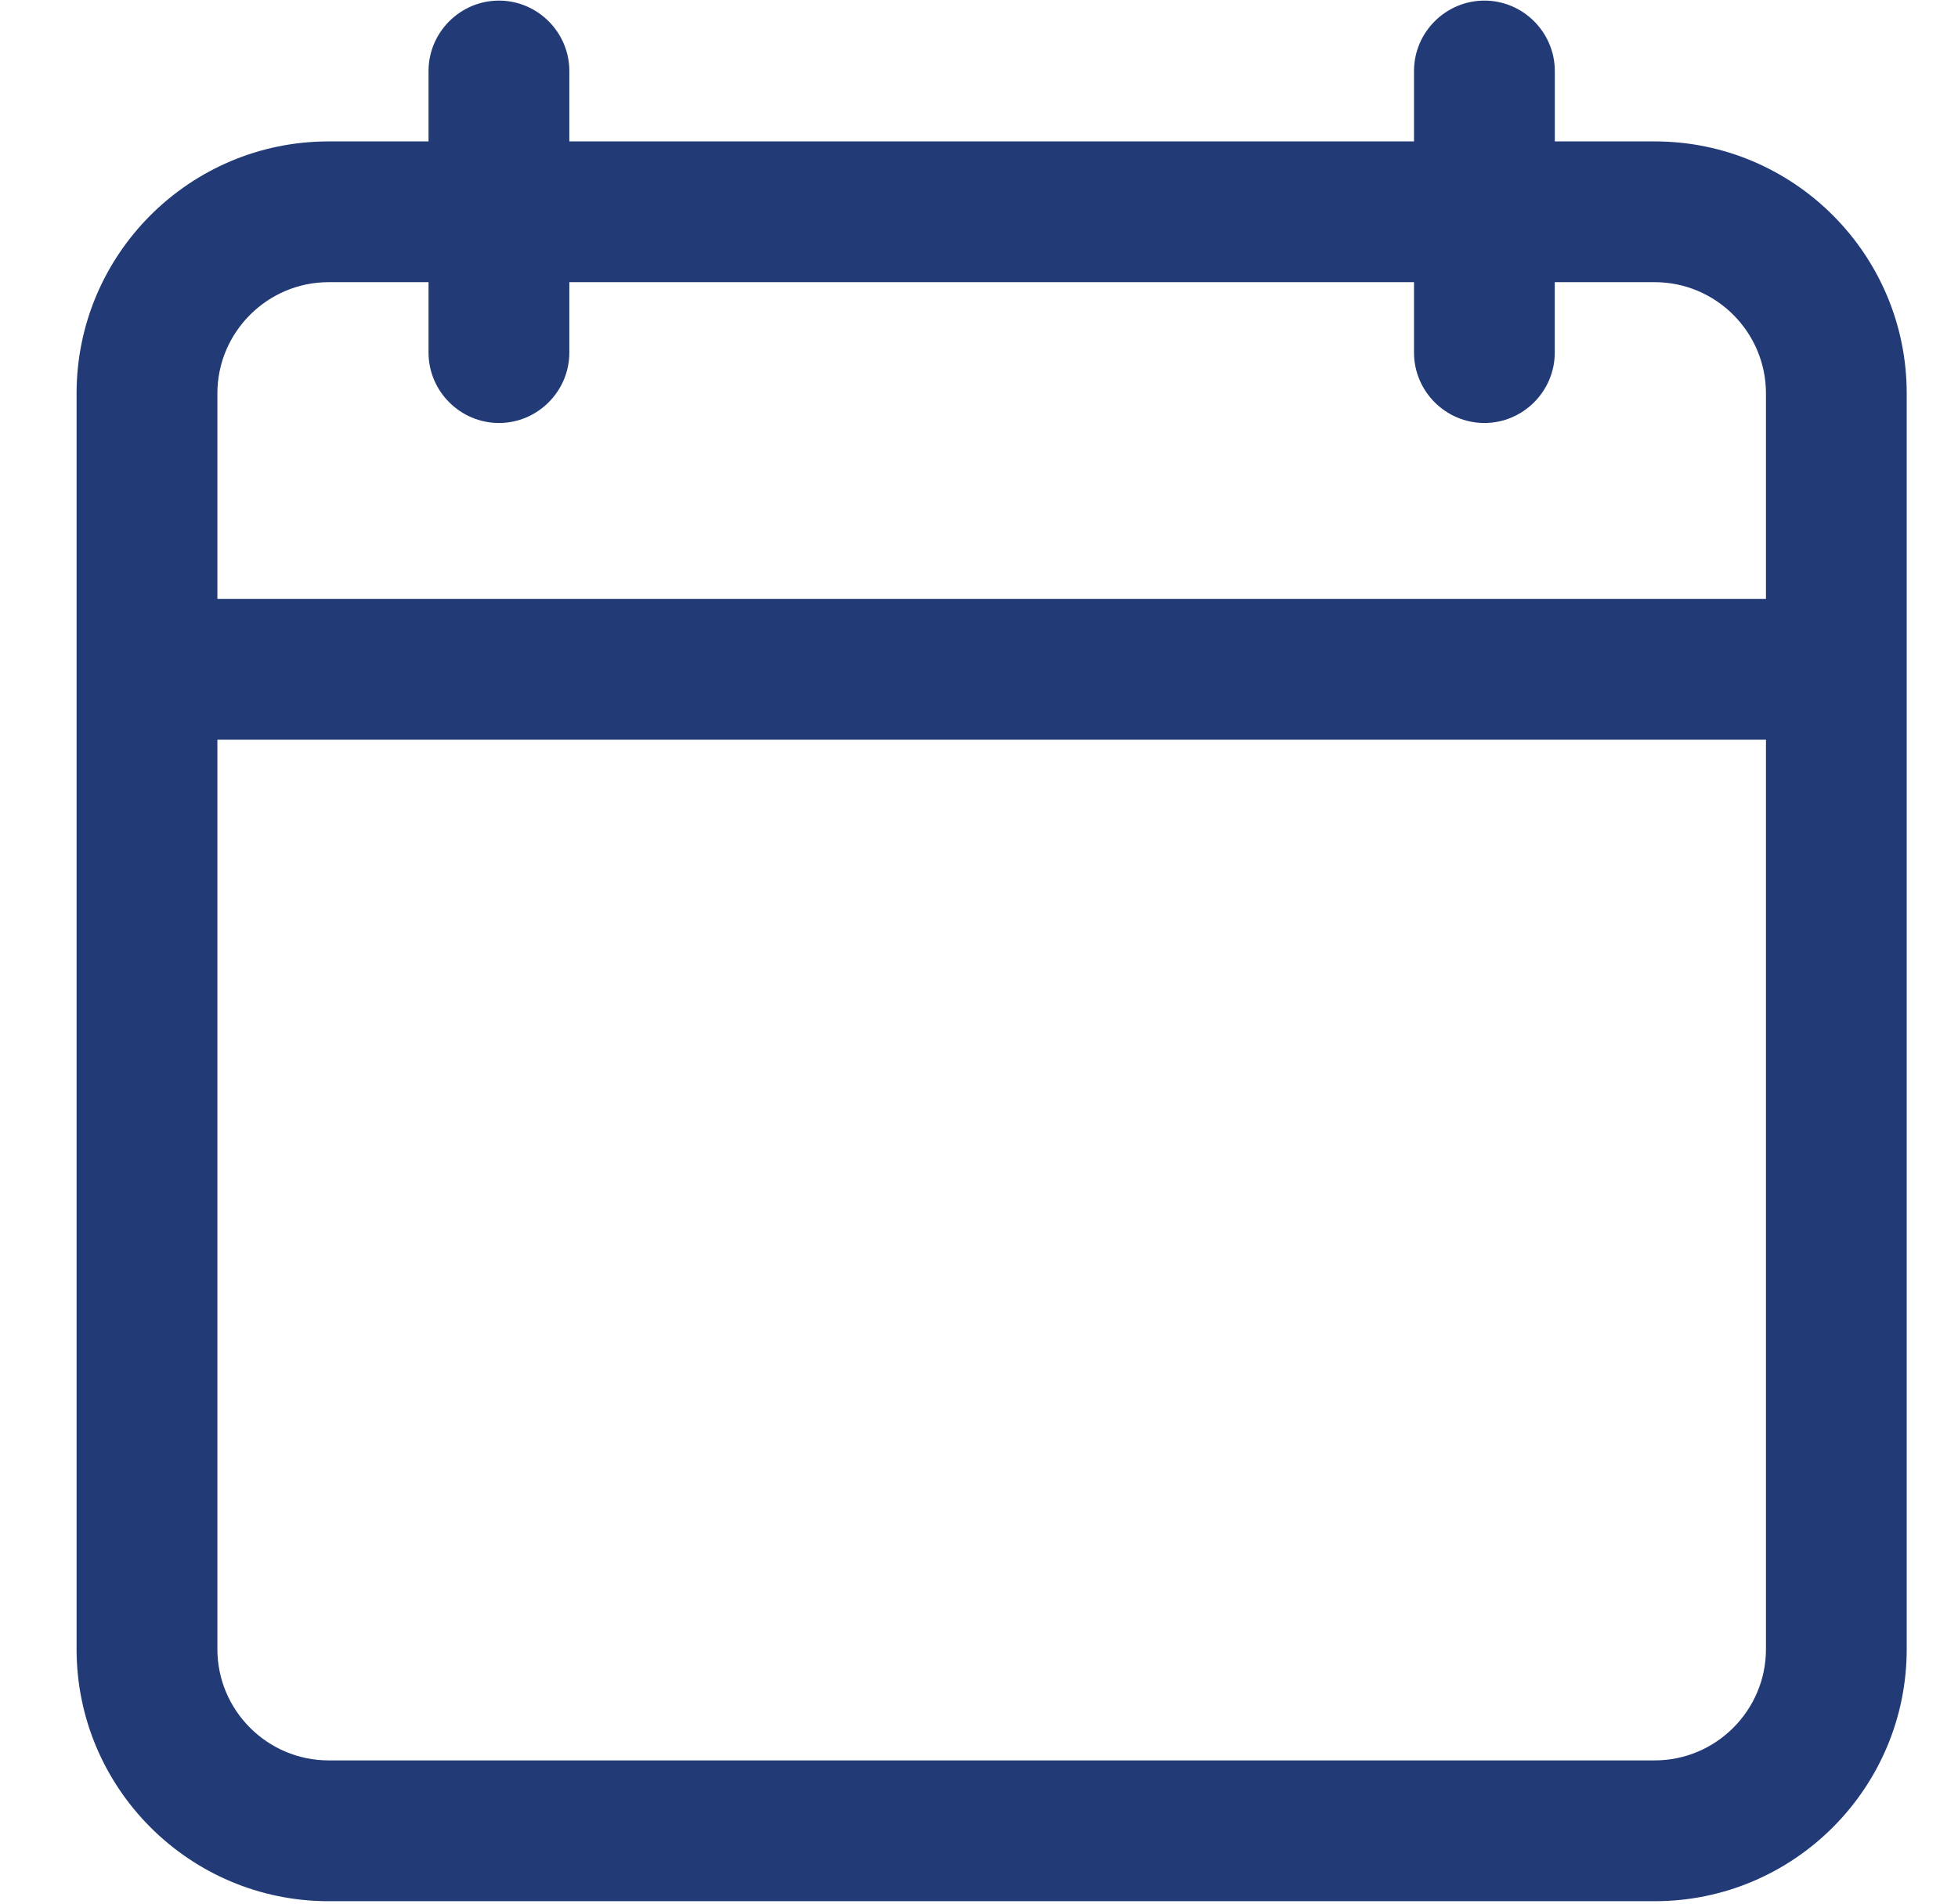 <svg width="36" height="35" viewBox="0 0 36 35" fill="none" xmlns="http://www.w3.org/2000/svg">
<g clip-path="url(#clip0_85_436)">
<path d="M6.042 34.955H30.424C32.98 34.955 35.057 32.877 35.057 30.321V7.233C35.057 4.677 32.98 2.6 30.424 2.6H28.587V1.306C28.587 0.594 28.004 0.011 27.292 0.011C26.58 0.011 25.998 0.594 25.998 1.306V2.6H10.468V1.306C10.468 0.594 9.885 0.011 9.174 0.011C8.462 0.011 7.879 0.594 7.879 1.306V2.6H6.042C3.486 2.6 1.408 4.677 1.408 7.233V30.321C1.408 32.877 3.486 34.955 6.042 34.955ZM3.997 7.233C3.997 6.107 4.916 5.188 6.042 5.188H7.879V6.482C7.879 7.194 8.462 7.777 9.174 7.777C9.885 7.777 10.468 7.194 10.468 6.482V5.188H25.998V6.482C25.998 7.194 26.58 7.777 27.292 7.777C28.004 7.777 28.586 7.194 28.586 6.482V5.188H30.424C31.55 5.188 32.469 6.107 32.469 7.233V11.012H3.997V7.233ZM3.997 13.6H32.469V30.321C32.469 31.447 31.55 32.366 30.424 32.366H6.042C4.916 32.366 3.997 31.447 3.997 30.321V13.6Z" fill="#223B76"/>
</g>
<defs>
<clipPath id="clip0_85_436">
<rect width="34.943" height="34.943" fill="white" transform="translate(0.761 0.011)"/>
</clipPath>
</defs>
</svg>
